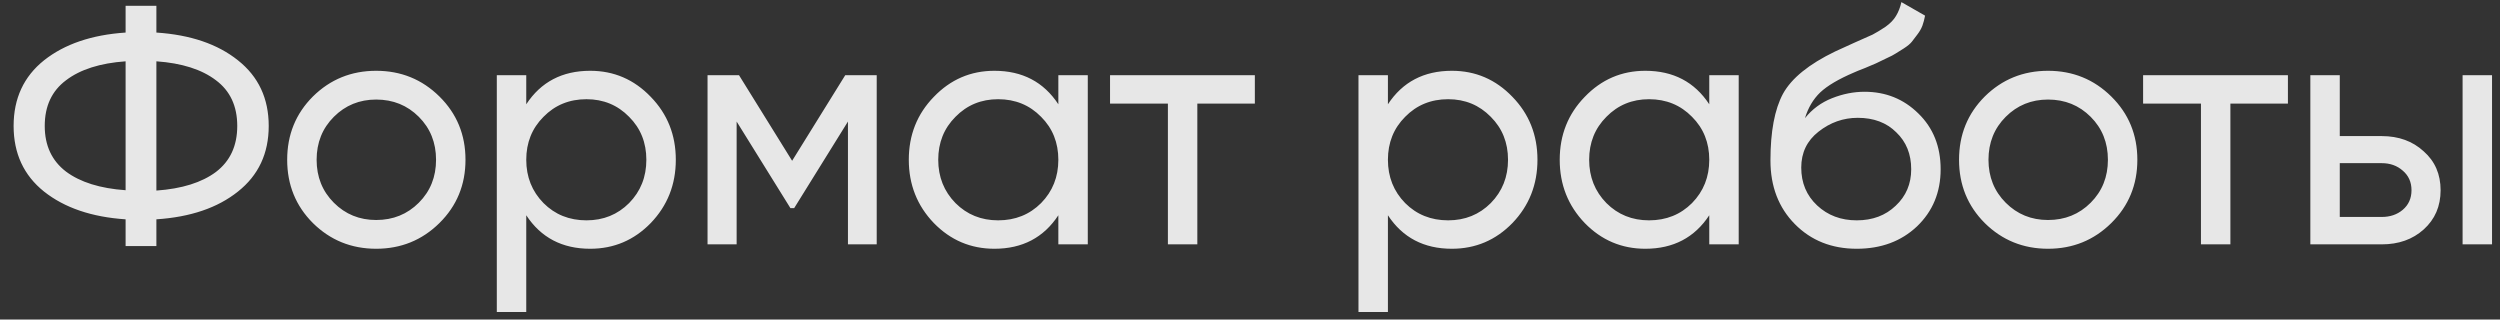 <?xml version="1.0" encoding="UTF-8"?> <svg xmlns="http://www.w3.org/2000/svg" width="133" height="17" viewBox="0 0 133 17" fill="none"><rect x="0" y="0" width="133" height="17" fill="#333333" stroke="none"/> <path d="M12.658 3.208C13.75 4.072 14.296 5.236 14.296 6.7C14.296 8.164 13.75 9.328 12.658 10.192C11.578 11.056 10.132 11.548 8.32 11.668V13.09H6.682V11.668C4.882 11.548 3.436 11.056 2.344 10.192C1.264 9.328 0.724 8.164 0.724 6.7C0.724 5.236 1.264 4.072 2.344 3.208C3.436 2.344 4.882 1.852 6.682 1.732V0.31H8.32V1.732C10.132 1.852 11.578 2.344 12.658 3.208ZM8.32 10.138C9.676 10.042 10.732 9.712 11.488 9.148C12.244 8.572 12.622 7.756 12.622 6.7C12.622 5.644 12.244 4.834 11.488 4.27C10.732 3.694 9.676 3.358 8.32 3.262V10.138ZM2.38 6.7C2.38 7.744 2.758 8.554 3.514 9.13C4.27 9.694 5.326 10.024 6.682 10.12V3.262C5.326 3.358 4.27 3.694 3.514 4.27C2.758 4.834 2.38 5.644 2.38 6.7ZM23.378 11.866C22.454 12.778 21.332 13.234 20.012 13.234C18.692 13.234 17.57 12.778 16.646 11.866C15.734 10.954 15.278 9.832 15.278 8.5C15.278 7.168 15.734 6.046 16.646 5.134C17.57 4.222 18.692 3.766 20.012 3.766C21.332 3.766 22.454 4.222 23.378 5.134C24.302 6.046 24.764 7.168 24.764 8.5C24.764 9.832 24.302 10.954 23.378 11.866ZM20.012 11.704C20.912 11.704 21.668 11.398 22.28 10.786C22.892 10.174 23.198 9.412 23.198 8.5C23.198 7.588 22.892 6.826 22.28 6.214C21.668 5.602 20.912 5.296 20.012 5.296C19.124 5.296 18.374 5.602 17.762 6.214C17.15 6.826 16.844 7.588 16.844 8.5C16.844 9.412 17.15 10.174 17.762 10.786C18.374 11.398 19.124 11.704 20.012 11.704ZM31.398 3.766C32.658 3.766 33.733 4.228 34.62 5.152C35.508 6.064 35.953 7.18 35.953 8.5C35.953 9.82 35.508 10.942 34.62 11.866C33.733 12.778 32.658 13.234 31.398 13.234C29.91 13.234 28.776 12.64 27.997 11.452V16.6H26.43V4H27.997V5.548C28.776 4.36 29.91 3.766 31.398 3.766ZM31.201 11.722C32.1 11.722 32.856 11.416 33.468 10.804C34.081 10.18 34.386 9.412 34.386 8.5C34.386 7.588 34.081 6.826 33.468 6.214C32.856 5.59 32.1 5.278 31.201 5.278C30.288 5.278 29.526 5.59 28.915 6.214C28.302 6.826 27.997 7.588 27.997 8.5C27.997 9.412 28.302 10.18 28.915 10.804C29.526 11.416 30.288 11.722 31.201 11.722ZM46.641 4V13H45.111V6.466L42.249 11.074H42.051L39.189 6.466V13H37.641V4H39.315L42.141 8.554L44.967 4H46.641ZM56.304 4H57.87V13H56.304V11.452C55.524 12.64 54.39 13.234 52.902 13.234C51.642 13.234 50.568 12.778 49.68 11.866C48.792 10.942 48.348 9.82 48.348 8.5C48.348 7.18 48.792 6.064 49.68 5.152C50.568 4.228 51.642 3.766 52.902 3.766C54.39 3.766 55.524 4.36 56.304 5.548V4ZM53.1 11.722C54.012 11.722 54.774 11.416 55.386 10.804C55.998 10.18 56.304 9.412 56.304 8.5C56.304 7.588 55.998 6.826 55.386 6.214C54.774 5.59 54.012 5.278 53.1 5.278C52.2 5.278 51.444 5.59 50.832 6.214C50.22 6.826 49.914 7.588 49.914 8.5C49.914 9.412 50.22 10.18 50.832 10.804C51.444 11.416 52.2 11.722 53.1 11.722ZM66.758 4V5.512H63.698V13H62.132V5.512H59.054V4H66.758ZM77.239 3.766C78.499 3.766 79.573 4.228 80.461 5.152C81.349 6.064 81.793 7.18 81.793 8.5C81.793 9.82 81.349 10.942 80.461 11.866C79.573 12.778 78.499 13.234 77.239 13.234C75.751 13.234 74.617 12.64 73.837 11.452V16.6H72.271V4H73.837V5.548C74.617 4.36 75.751 3.766 77.239 3.766ZM77.041 11.722C77.941 11.722 78.697 11.416 79.309 10.804C79.921 10.18 80.227 9.412 80.227 8.5C80.227 7.588 79.921 6.826 79.309 6.214C78.697 5.59 77.941 5.278 77.041 5.278C76.129 5.278 75.367 5.59 74.755 6.214C74.143 6.826 73.837 7.588 73.837 8.5C73.837 9.412 74.143 10.18 74.755 10.804C75.367 11.416 76.129 11.722 77.041 11.722ZM90.933 4H92.499V13H90.933V11.452C90.153 12.64 89.019 13.234 87.531 13.234C86.271 13.234 85.197 12.778 84.309 11.866C83.421 10.942 82.977 9.82 82.977 8.5C82.977 7.18 83.421 6.064 84.309 5.152C85.197 4.228 86.271 3.766 87.531 3.766C89.019 3.766 90.153 4.36 90.933 5.548V4ZM87.729 11.722C88.641 11.722 89.403 11.416 90.015 10.804C90.627 10.18 90.933 9.412 90.933 8.5C90.933 7.588 90.627 6.826 90.015 6.214C89.403 5.59 88.641 5.278 87.729 5.278C86.829 5.278 86.073 5.59 85.461 6.214C84.849 6.826 84.543 7.588 84.543 8.5C84.543 9.412 84.849 10.18 85.461 10.804C86.073 11.416 86.829 11.722 87.729 11.722ZM98.778 13.234C97.446 13.234 96.348 12.796 95.484 11.92C94.62 11.044 94.188 9.916 94.188 8.536C94.188 7 94.41 5.818 94.854 4.99C95.31 4.162 96.234 3.412 97.626 2.74C97.878 2.62 98.22 2.464 98.652 2.272C99.096 2.08 99.42 1.936 99.624 1.84C99.828 1.732 100.056 1.594 100.308 1.426C100.56 1.246 100.746 1.054 100.866 0.85C100.998 0.634 101.094 0.388 101.154 0.112L102.414 0.832C102.378 1.024 102.33 1.204 102.27 1.372C102.21 1.528 102.12 1.684 102 1.84C101.892 1.984 101.796 2.11 101.712 2.218C101.628 2.326 101.484 2.446 101.28 2.578C101.088 2.698 100.944 2.788 100.848 2.848C100.764 2.908 100.59 2.998 100.326 3.118C100.074 3.238 99.9 3.322 99.804 3.37C99.72 3.406 99.522 3.49 99.21 3.622C98.898 3.742 98.706 3.82 98.634 3.856C97.818 4.204 97.218 4.558 96.834 4.918C96.462 5.278 96.192 5.734 96.024 6.286C96.408 5.806 96.888 5.452 97.464 5.224C98.04 4.996 98.616 4.882 99.192 4.882C100.32 4.882 101.274 5.266 102.054 6.034C102.846 6.802 103.242 7.792 103.242 9.004C103.242 10.228 102.822 11.242 101.982 12.046C101.142 12.838 100.074 13.234 98.778 13.234ZM96.672 10.93C97.236 11.458 97.938 11.722 98.778 11.722C99.618 11.722 100.308 11.464 100.848 10.948C101.4 10.432 101.676 9.784 101.676 9.004C101.676 8.2 101.412 7.546 100.884 7.042C100.368 6.526 99.684 6.268 98.832 6.268C98.064 6.268 97.368 6.514 96.744 7.006C96.132 7.486 95.826 8.122 95.826 8.914C95.826 9.73 96.108 10.402 96.672 10.93ZM112.321 11.866C111.397 12.778 110.275 13.234 108.955 13.234C107.635 13.234 106.513 12.778 105.589 11.866C104.677 10.954 104.221 9.832 104.221 8.5C104.221 7.168 104.677 6.046 105.589 5.134C106.513 4.222 107.635 3.766 108.955 3.766C110.275 3.766 111.397 4.222 112.321 5.134C113.245 6.046 113.707 7.168 113.707 8.5C113.707 9.832 113.245 10.954 112.321 11.866ZM108.955 11.704C109.855 11.704 110.611 11.398 111.223 10.786C111.835 10.174 112.141 9.412 112.141 8.5C112.141 7.588 111.835 6.826 111.223 6.214C110.611 5.602 109.855 5.296 108.955 5.296C108.067 5.296 107.317 5.602 106.705 6.214C106.093 6.826 105.787 7.588 105.787 8.5C105.787 9.412 106.093 10.174 106.705 10.786C107.317 11.398 108.067 11.704 108.955 11.704ZM121.717 4V5.512H118.657V13H117.091V5.512H114.013V4H121.717ZM126.708 7.24C127.608 7.24 128.352 7.51 128.94 8.05C129.54 8.578 129.84 9.268 129.84 10.12C129.84 10.972 129.54 11.668 128.94 12.208C128.352 12.736 127.608 13 126.708 13H122.91V4H124.476V7.24H126.708ZM131.01 4H132.576V13H131.01V4ZM126.708 11.542C127.152 11.542 127.524 11.416 127.824 11.164C128.136 10.9 128.292 10.552 128.292 10.12C128.292 9.688 128.136 9.34 127.824 9.076C127.524 8.812 127.152 8.68 126.708 8.68H124.476V11.542H126.708Z" fill="white" fill-opacity="0.88"></path> </svg> 